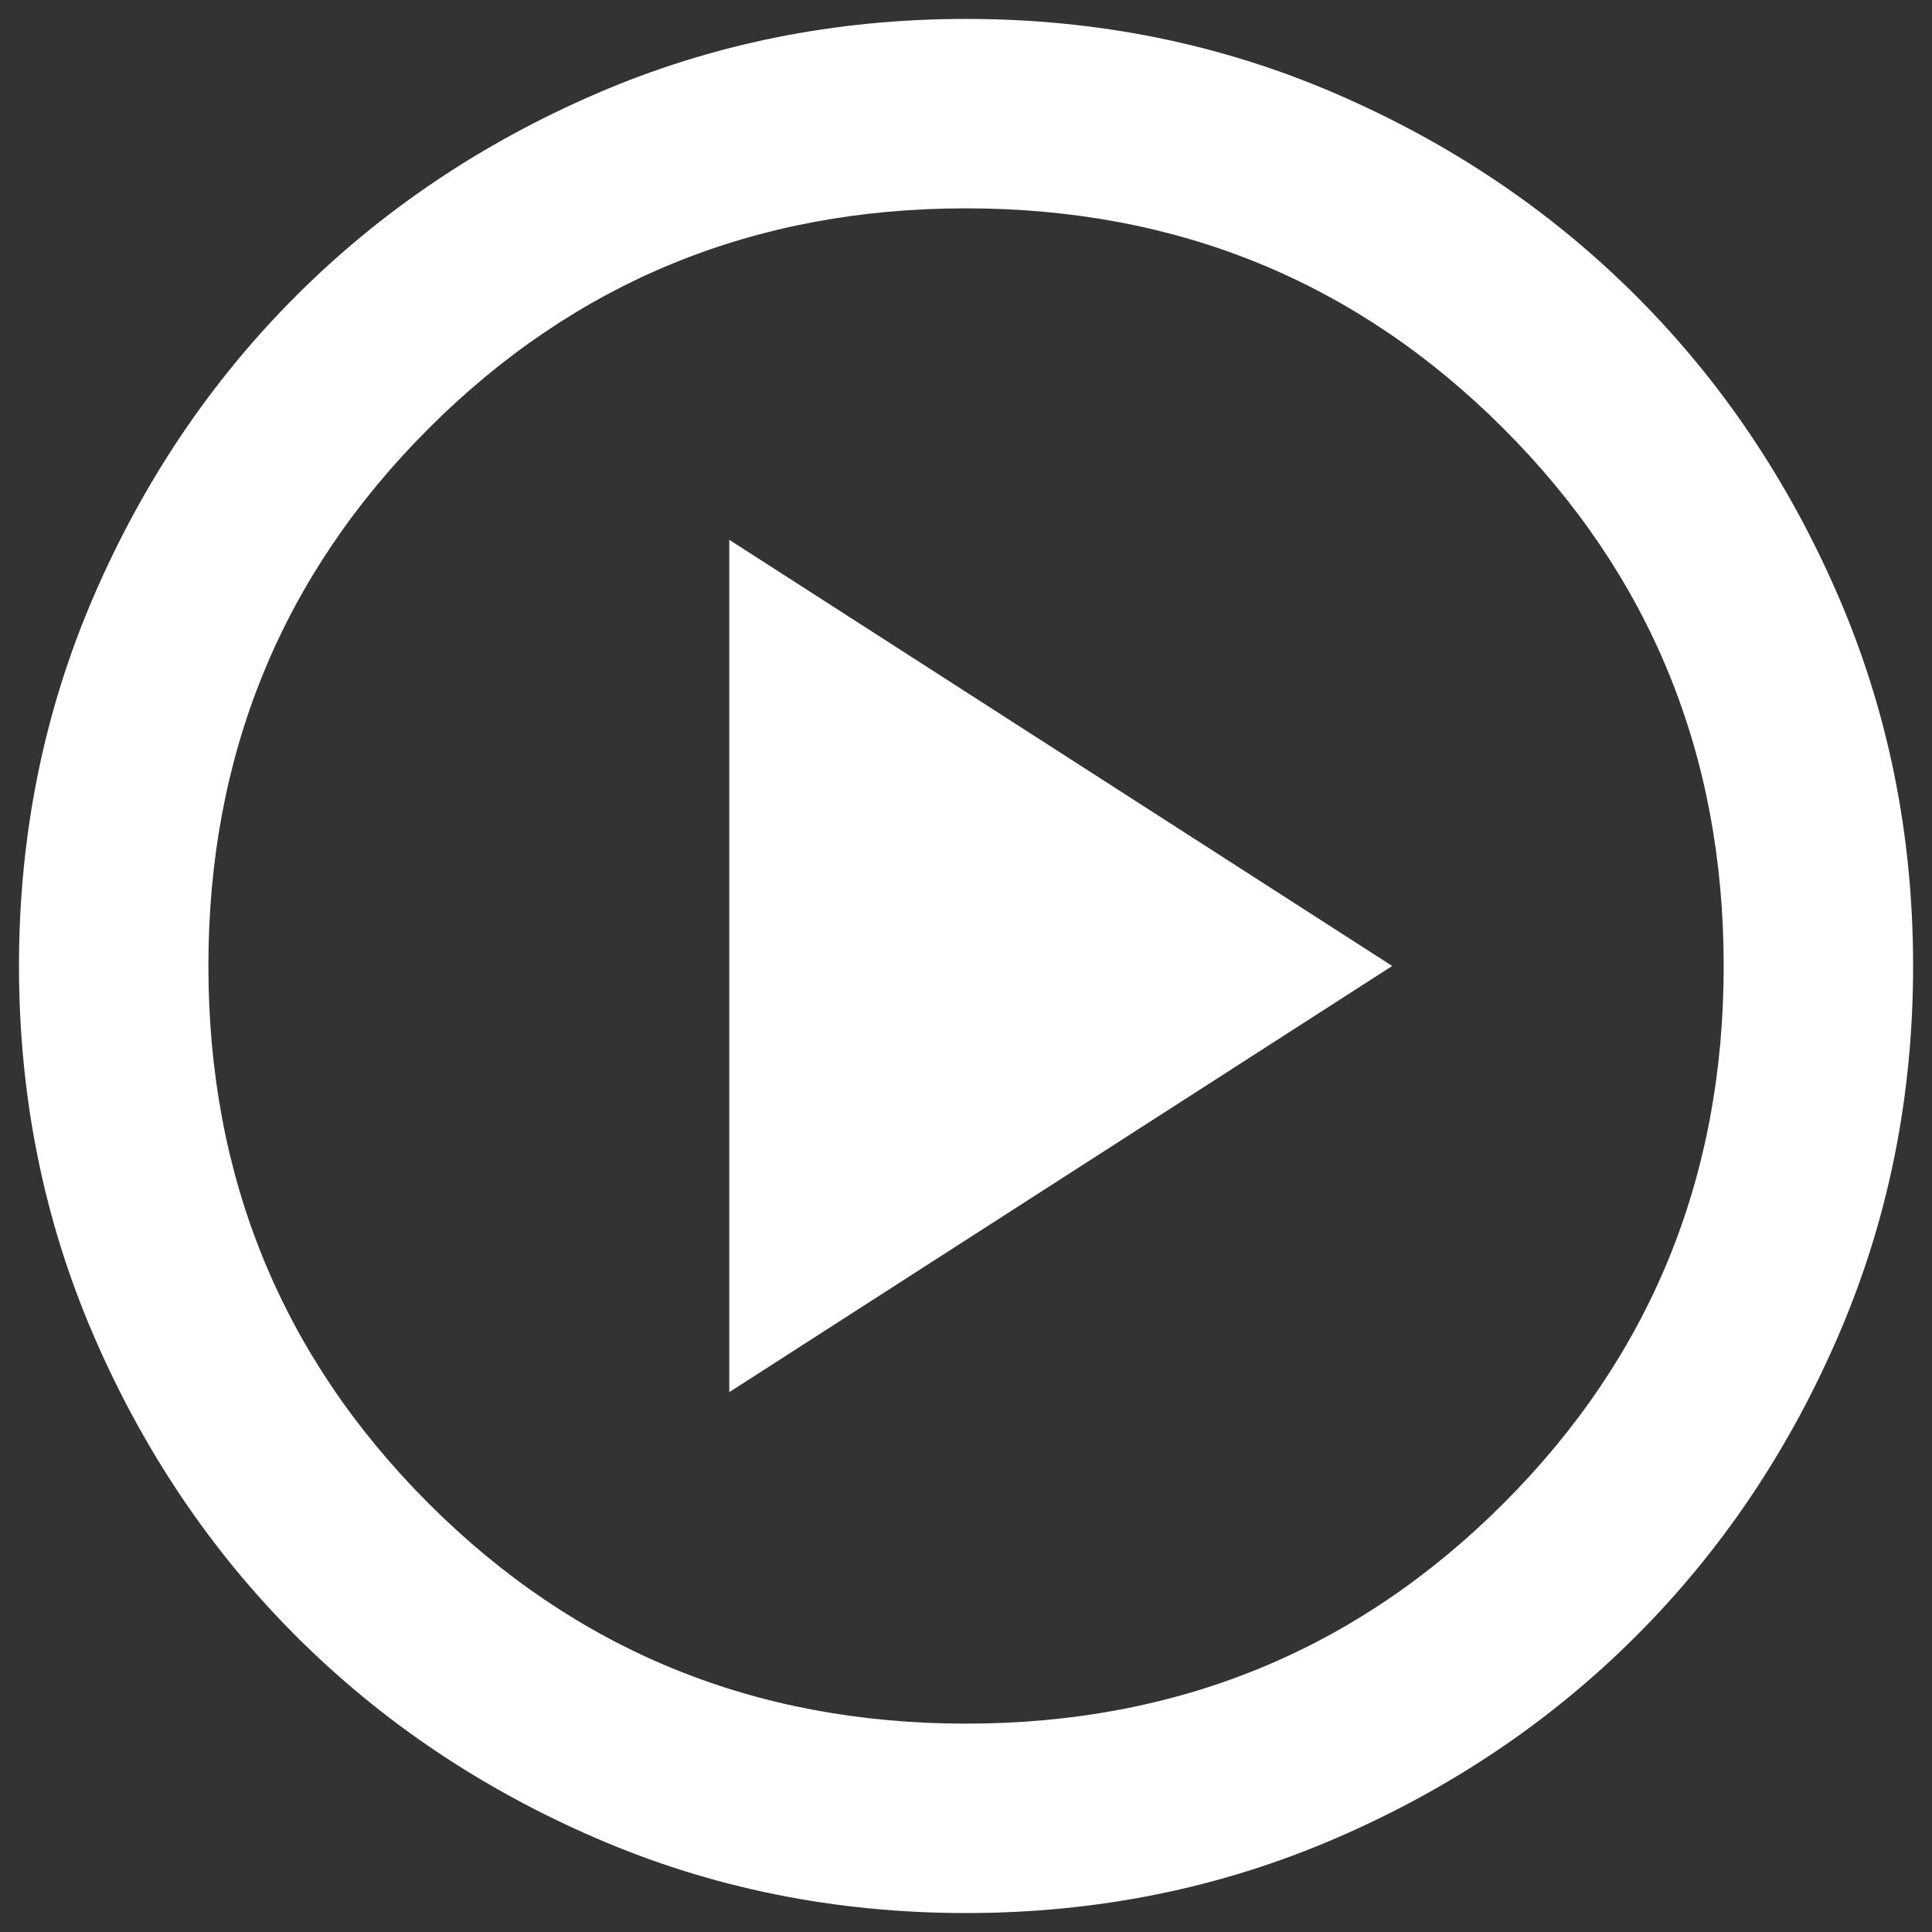 <svg width="68" height="68" viewBox="0 0 68 68" fill="none" xmlns="http://www.w3.org/2000/svg">
<rect x="0" y="0" width="68" height="68" fill="#333333" stroke="none"/>
<path d="M25.668 48.999L49.001 33.999L25.668 18.999V48.999ZM34.001 67.333C29.39 67.333 25.057 66.458 21.001 64.708C16.946 62.958 13.418 60.583 10.418 57.583C7.418 54.583 5.043 51.055 3.293 46.999C1.543 42.944 0.668 38.611 0.668 33.999C0.668 29.388 1.543 25.055 3.293 20.999C5.043 16.944 7.418 13.416 10.418 10.416C13.418 7.416 16.946 5.041 21.001 3.291C25.057 1.541 29.39 0.666 34.001 0.666C38.612 0.666 42.946 1.541 47.001 3.291C51.057 5.041 54.585 7.416 57.585 10.416C60.585 13.416 62.96 16.944 64.71 20.999C66.46 25.055 67.335 29.388 67.335 33.999C67.335 38.611 66.46 42.944 64.71 46.999C62.96 51.055 60.585 54.583 57.585 57.583C54.585 60.583 51.057 62.958 47.001 64.708C42.946 66.458 38.612 67.333 34.001 67.333ZM34.001 60.666C41.446 60.666 47.751 58.083 52.918 52.916C58.085 47.749 60.668 41.444 60.668 33.999C60.668 26.555 58.085 20.249 52.918 15.083C47.751 9.916 41.446 7.333 34.001 7.333C26.557 7.333 20.251 9.916 15.085 15.083C9.918 20.249 7.335 26.555 7.335 33.999C7.335 41.444 9.918 47.749 15.085 52.916C20.251 58.083 26.557 60.666 34.001 60.666Z" fill="white"/>
</svg>
